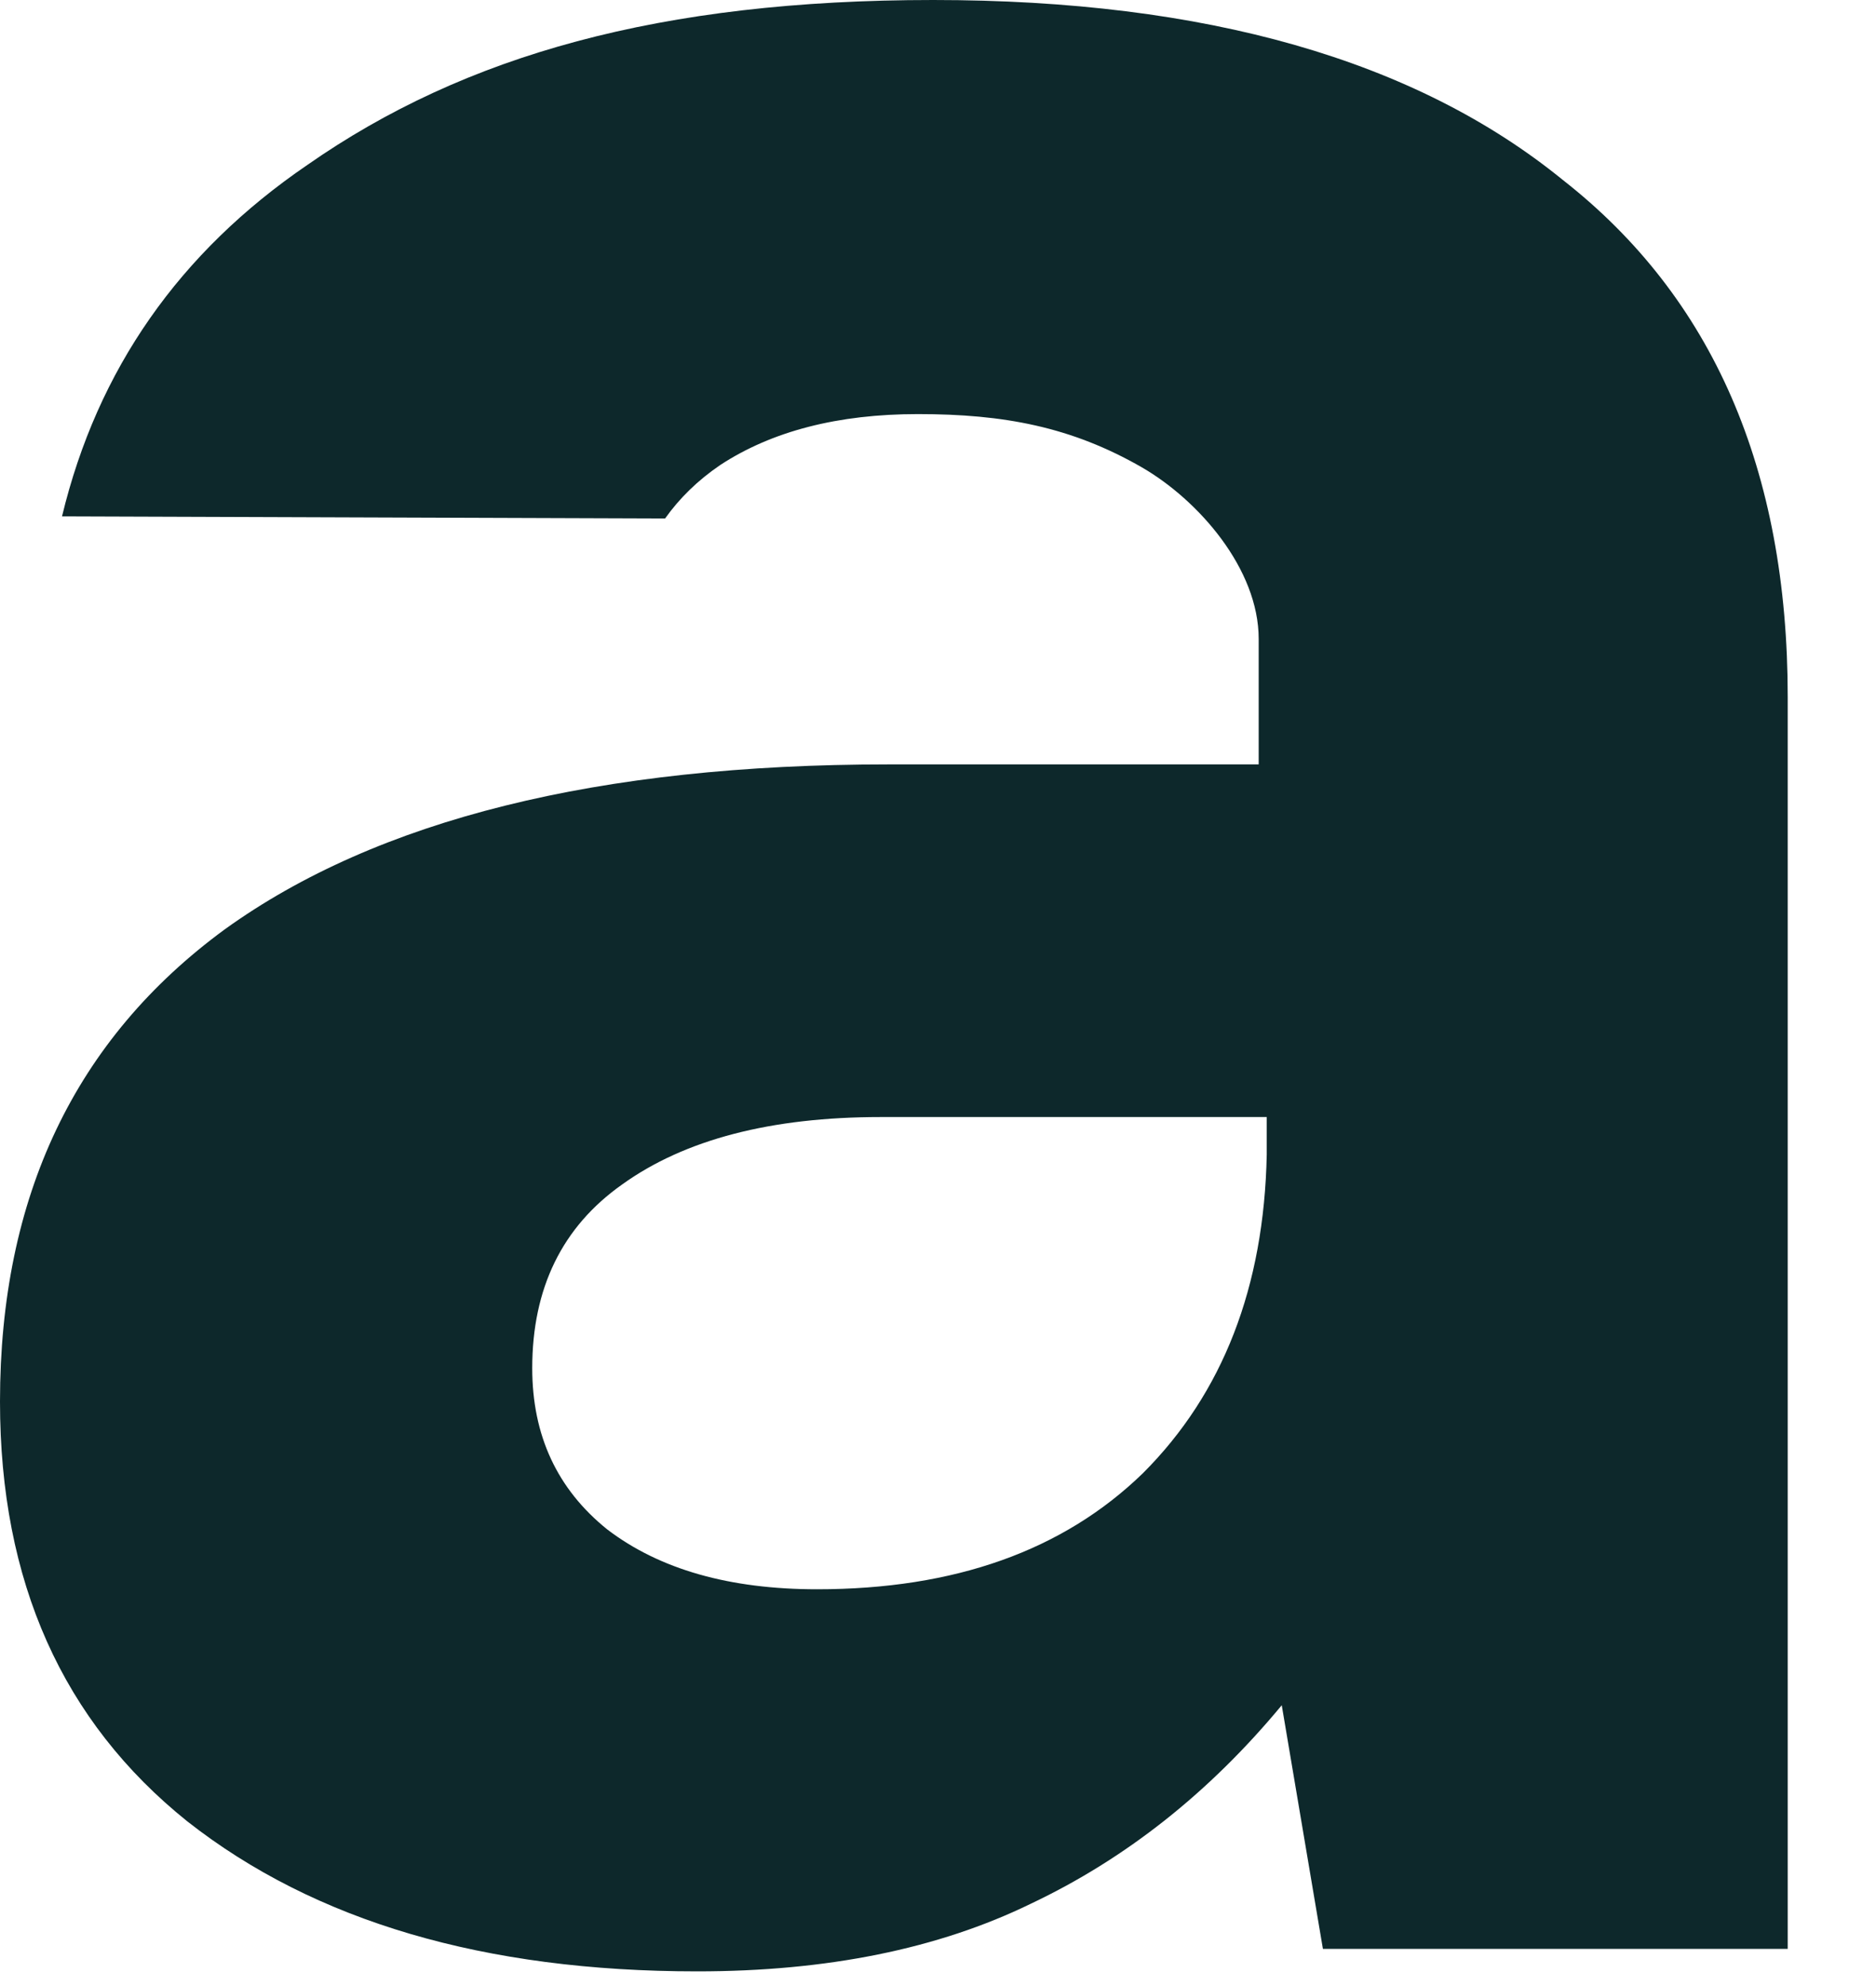 <?xml version="1.0" encoding="utf-8"?>
<svg xmlns="http://www.w3.org/2000/svg" fill="none" height="100%" overflow="visible" preserveAspectRatio="none" style="display: block;" viewBox="0 0 17 18" width="100%">
<path d="M16.2 6.319C16.2 4.257 15.52 2.694 14.162 1.631C12.827 0.544 10.925 0 8.456 0C5.988 0 4.211 0.499 2.785 1.495C1.625 2.287 0.883 3.348 0.562 4.68L6.027 4.699C6.157 4.516 6.322 4.354 6.526 4.215C6.996 3.907 7.594 3.753 8.318 3.753C9.096 3.753 9.708 3.868 10.348 4.236C10.862 4.534 11.406 5.156 11.406 5.791V6.928H8.049C5.423 6.928 3.42 7.427 2.038 8.422C0.679 9.418 0 10.845 0 12.703C0 14.334 0.567 15.601 1.698 16.508C2.853 17.415 4.391 17.867 6.317 17.867C7.495 17.867 8.501 17.663 9.339 17.255C10.199 16.848 10.959 16.247 11.615 15.455L11.988 17.663H16.2V6.316V6.319ZM7.404 14.404C6.612 14.404 5.977 14.224 5.502 13.861C5.05 13.497 4.823 13.011 4.823 12.4C4.823 11.676 5.094 11.119 5.638 10.735C6.204 10.328 6.986 10.124 7.981 10.124H11.479V10.463C11.455 11.663 11.082 12.627 10.358 13.351C9.635 14.054 8.65 14.404 7.404 14.404Z" fill="#0D282B" id="Vector"/>
</svg>